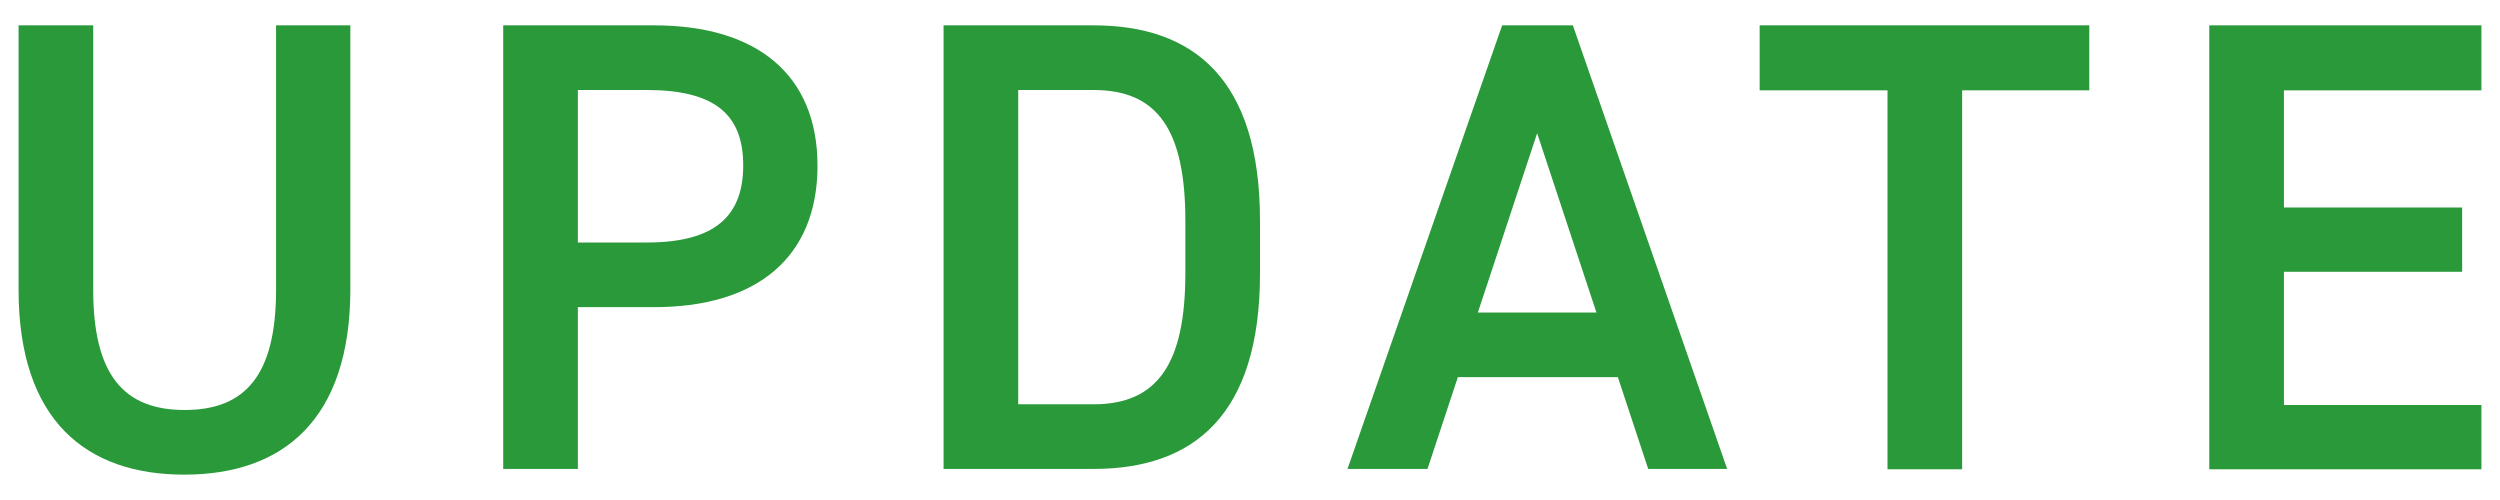 <svg xmlns="http://www.w3.org/2000/svg" width="70" height="14" viewBox="0 0 70 14">
    <path d="m9.81.71v7.38c0,3.67-1.89,5.2-4.65,5.2S.52,11.76.52,8.11V.71h2.09v7.4c0,2.38.85,3.37,2.56,3.37s2.56-.99,2.56-3.37V.71h2.09Z" style="fill:#299939;stroke-width:0px"/>
    <path d="m16.18,8.59v4.54h-2.09V.71h4.23c2.86,0,4.57,1.37,4.57,3.93s-1.69,3.96-4.57,3.96h-2.14Zm1.93-1.8c1.91,0,2.7-.74,2.7-2.16s-.79-2.11-2.7-2.11h-1.93v4.27h1.93Z" style="fill:#299939;stroke-width:0px"/>
    <path d="m26.42,13.13V.71h4.2c2.79,0,4.66,1.49,4.66,5.47v1.48c0,3.98-1.87,5.47-4.66,5.47h-4.2Zm6.77-5.47v-1.48c0-2.56-.79-3.66-2.57-3.66h-2.11v8.8h2.11c1.78,0,2.57-1.12,2.57-3.67Z" style="fill:#299939;stroke-width:0px"/>
    <path d="m37.73,13.13L42.06.71h1.98l4.32,12.42h-2.21l-.85-2.57h-4.48l-.85,2.57h-2.23Zm3.66-4.38h3.31l-1.66-5.02-1.66,5.02Z" style="fill:#299939;stroke-width:0px"/>
    <path d="m58.5.71v1.82h-3.56v10.61h-2.09V2.53h-3.58V.71h9.24Z" style="fill:#299939;stroke-width:0px"/>
    <path d="m69.48.71v1.82h-5.53v3.28h4.99v1.8h-4.99v3.73h5.53v1.8h-7.62V.71h7.62Z" style="fill:#299939;stroke-width:0px"/>
    <rect width="70" height="14" style="fill:none;stroke-width:0px"/>
</svg>
